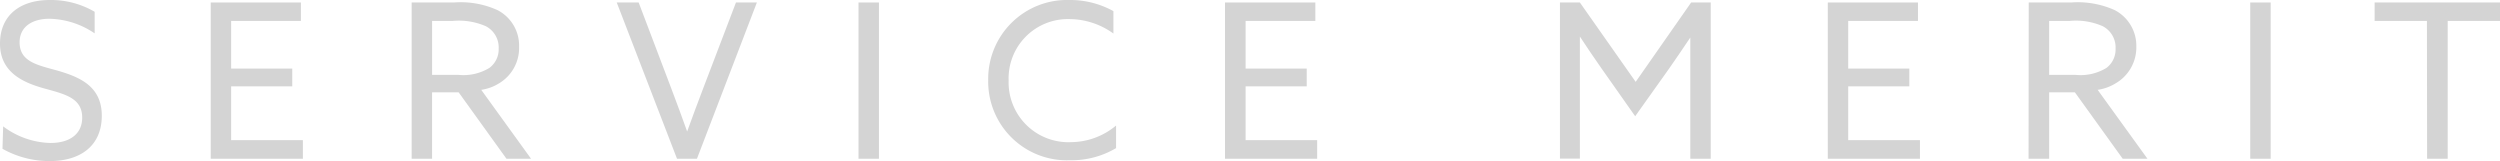 <svg viewBox="0 0 150.55 9.7" xmlns="http://www.w3.org/2000/svg"><g fill="#d4d4d4" transform="translate(-.6 -1.66)"><path d="m.79 9.27a4.92 4.92 0 0 0 2.85 1c1.12 0 1.91-.51 1.91-1.53 0-1.21-1.1-1.42-2.34-1.77s-2.61-.97-2.61-2.68 1.21-2.63 3-2.63a5.22 5.22 0 0 1 2.7.71v1.3a5 5 0 0 0 -2.73-.88c-1 0-1.79.46-1.79 1.42 0 1.17 1.09 1.37 2.24 1.69 1.36.39 2.71.94 2.71 2.73s-1.26 2.73-3.14 2.73a5.76 5.76 0 0 1 -2.84-.74z"/><path d="m13.29 1.81h5.43v1.11h-4.2v2.87h3.68v1.07h-3.68v3.24h4.32v1.12h-5.55z"/><path d="m25.39 1.81h2.55a5.36 5.36 0 0 1 2.62.46 2.4 2.4 0 0 1 1.3 2.2 2.48 2.48 0 0 1 -1.21 2.21 2.76 2.76 0 0 1 -1.07.39l3 4.15h-1.48l-2.88-4h-1.6v4h-1.23zm2.83 4.36a3 3 0 0 0 1.85-.42 1.39 1.39 0 0 0 .56-1.17 1.44 1.44 0 0 0 -.77-1.34 4.07 4.07 0 0 0 -2-.32h-1.24v3.25z"/><path d="m37.74 1.81h1.32l2 5.27c.31.82.61 1.63.92 2.5.31-.86.62-1.69.94-2.53l2-5.24h1.26l-3.61 9.41h-1.2z"/><path d="m52.3 1.81h1.23v9.41h-1.23z"/><path d="m65 1.66a5.4 5.4 0 0 1 2.65.67v1.35a4.55 4.55 0 0 0 -2.65-.87 3.57 3.57 0 0 0 -3.66 3.7 3.6 3.6 0 0 0 3.76 3.71 4.27 4.27 0 0 0 2.71-1v1.36a5.26 5.26 0 0 1 -2.77.73 4.74 4.74 0 0 1 -4.93-4.82 4.75 4.75 0 0 1 4.89-4.83z"/><path d="m74.37 1.81h5.44v1.11h-4.2v2.87h3.68v1.07h-3.68v3.24h4.31v1.12h-5.55z"/><path d="m97 5.72c-.43-.61-.85-1.24-1.26-1.86v2.05 5.3h-1.2v-9.4h1.2l3.36 4.78 3.34-4.78h1.18v9.41h-1.23v-5.3c0-.77 0-1.49 0-2-.42.62-.84 1.25-1.27 1.86l-2.05 2.88z"/><path d="m110.67 1.81h5.43v1.11h-4.2v2.87h3.68v1.07h-3.68v3.24h4.32v1.12h-5.55z"/><path d="m122.77 1.81h2.55a5.42 5.42 0 0 1 2.63.46 2.42 2.42 0 0 1 1.3 2.2 2.5 2.5 0 0 1 -1.25 2.21 2.81 2.81 0 0 1 -1.08.39l3 4.15h-1.49l-2.88-4h-1.55v4h-1.24zm2.83 4.36a3 3 0 0 0 1.85-.42 1.39 1.39 0 0 0 .55-1.17 1.44 1.44 0 0 0 -.77-1.34 4 4 0 0 0 -2-.32h-1.23v3.25z"/><path d="m136.11 1.81h1.23v9.41h-1.23z"/><path d="m146.75 2.92h-3.15v-1.11h7.55v1.11h-3.15v8.3h-1.24z"/></g></svg>